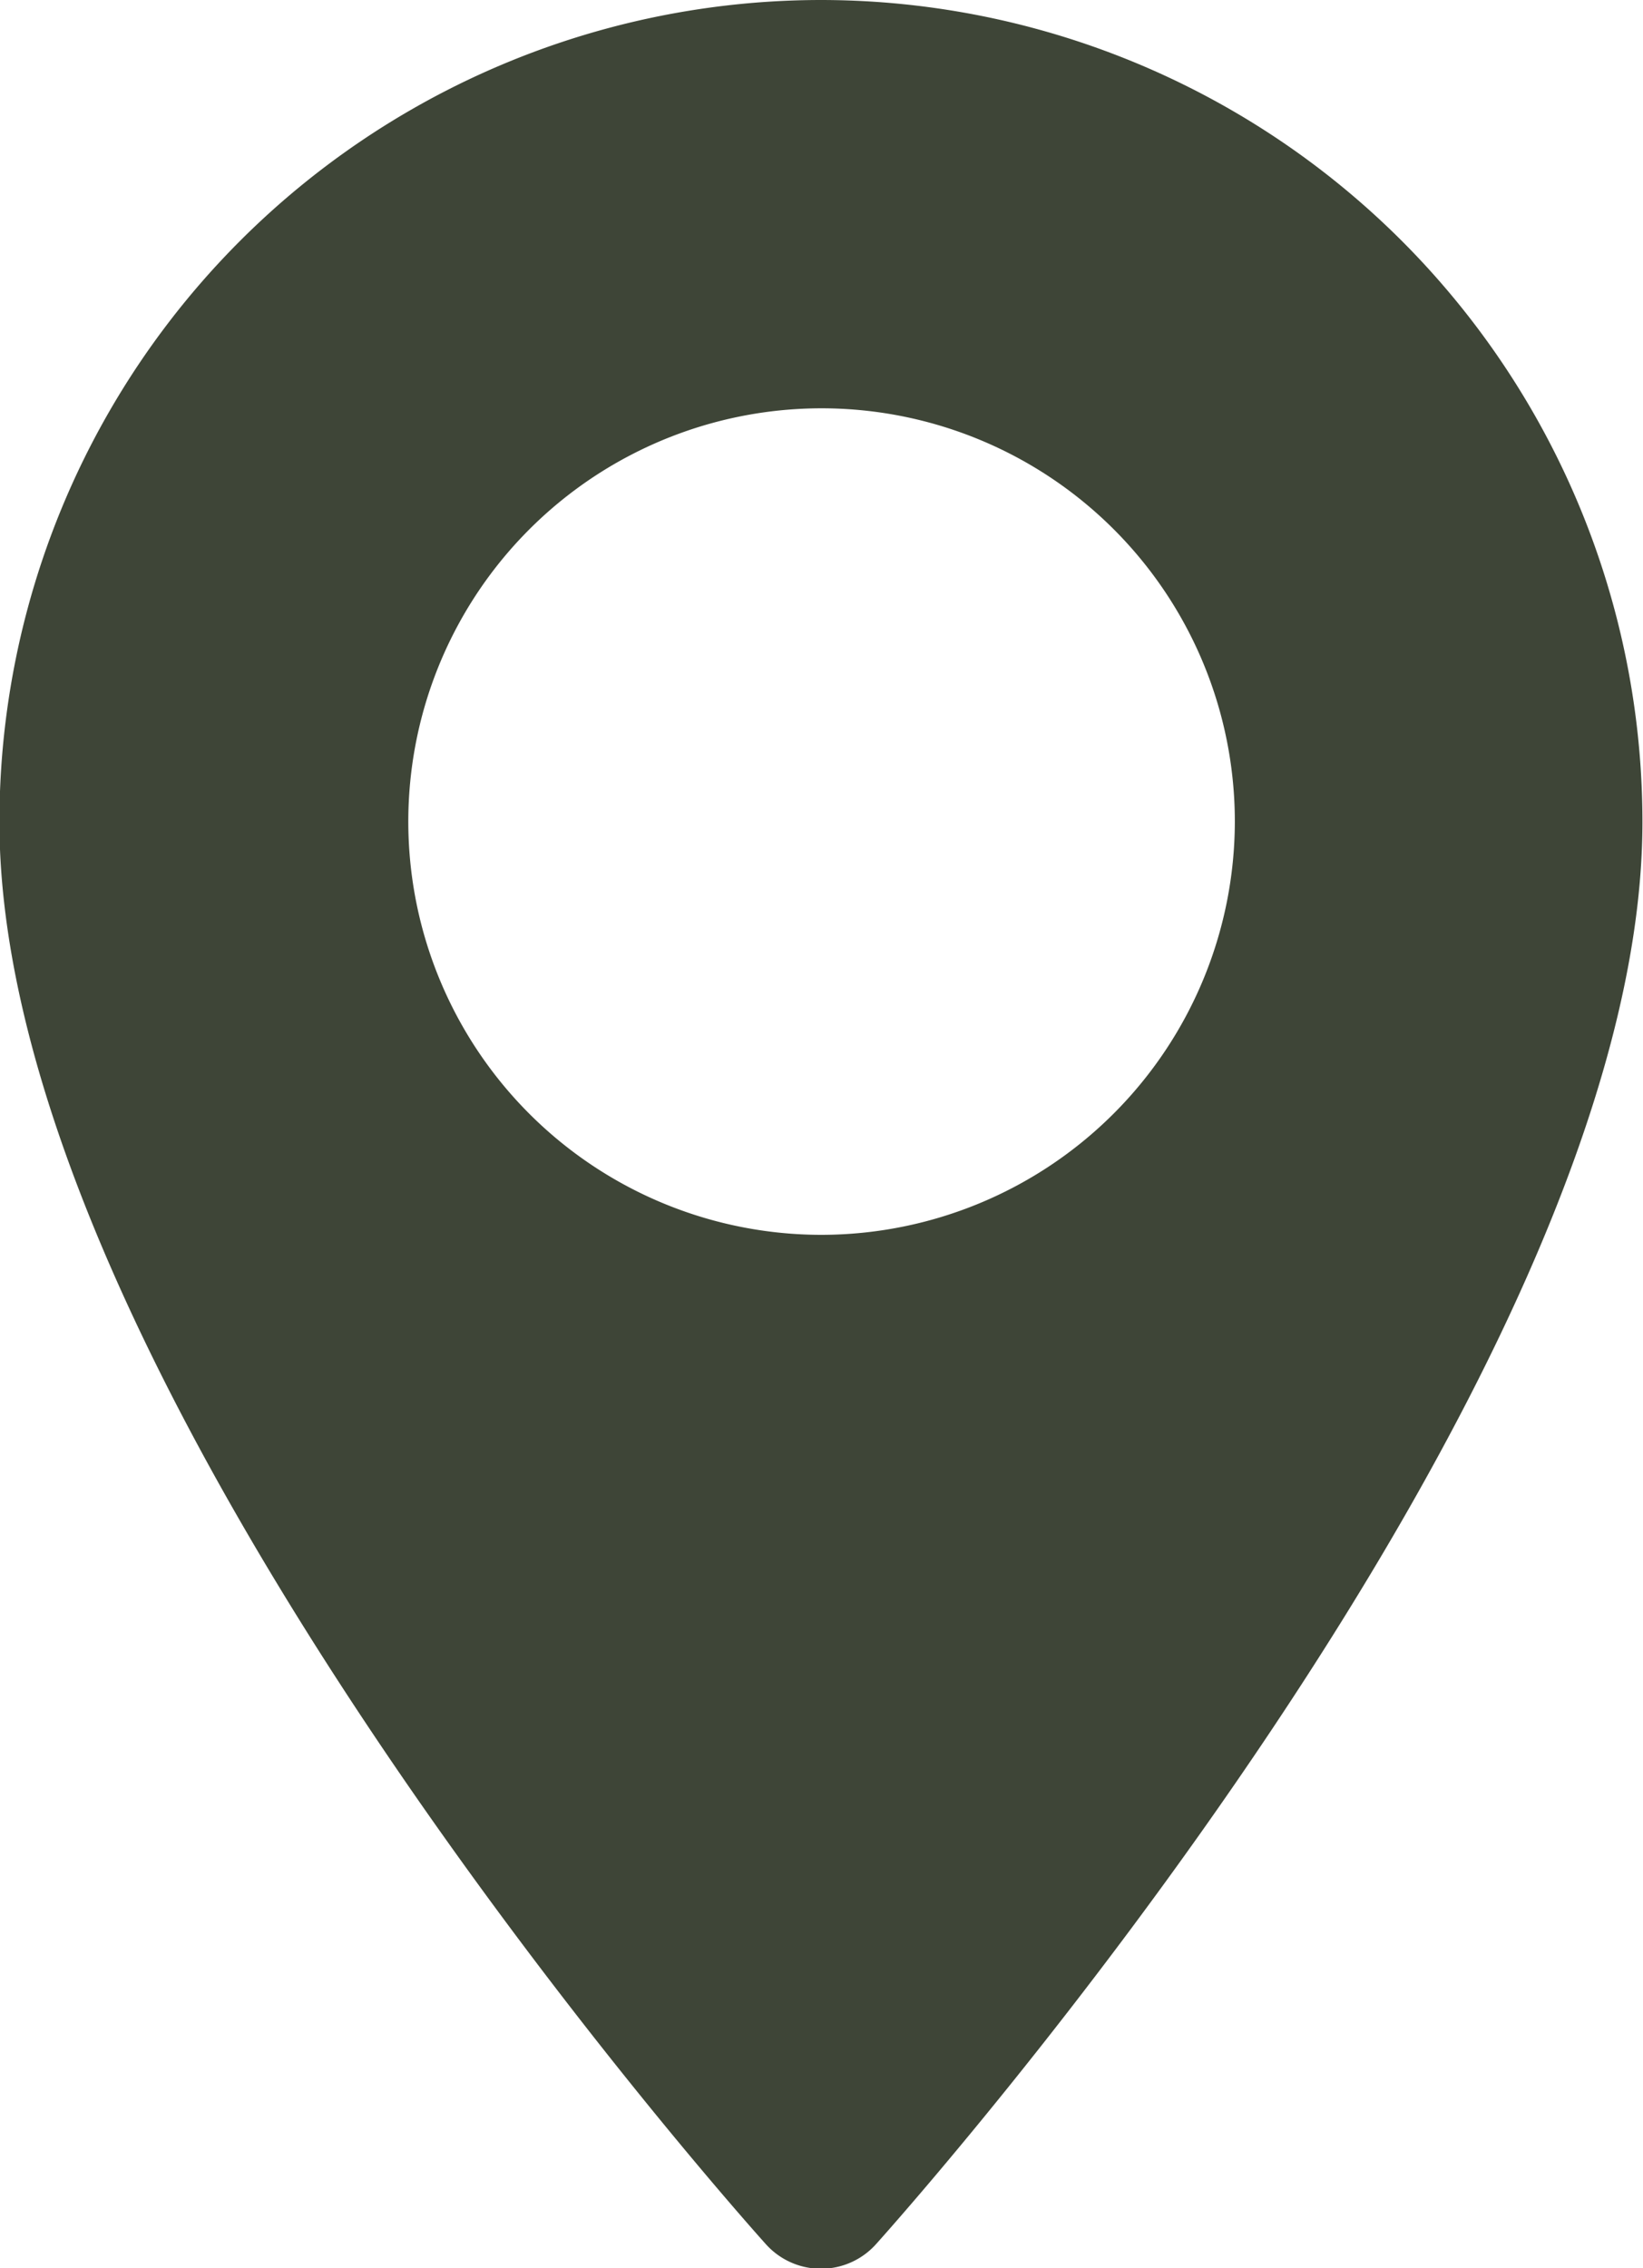 <svg xmlns="http://www.w3.org/2000/svg" width="11.593" height="16.005" viewBox="0 0 11.593 16.005">
  <g id="maps-and-flags" transform="translate(-70.573)">
    <g id="Group_70525" data-name="Group 70525" transform="translate(70.573)">
      <path id="Path_70491" data-name="Path 70491" d="M76.369,0a5.8,5.8,0,0,0-5.8,5.8c0,3.966,5.187,9.789,5.408,10.035a.522.522,0,0,0,.777,0c.221-.246,5.408-6.069,5.408-10.035A5.8,5.8,0,0,0,76.369,0Zm0,8.713A2.916,2.916,0,1,1,79.286,5.8,2.92,2.92,0,0,1,76.369,8.713Z" transform="translate(-70.573)" fill="#3e4537"/>
    </g>
  </g>
</svg>
